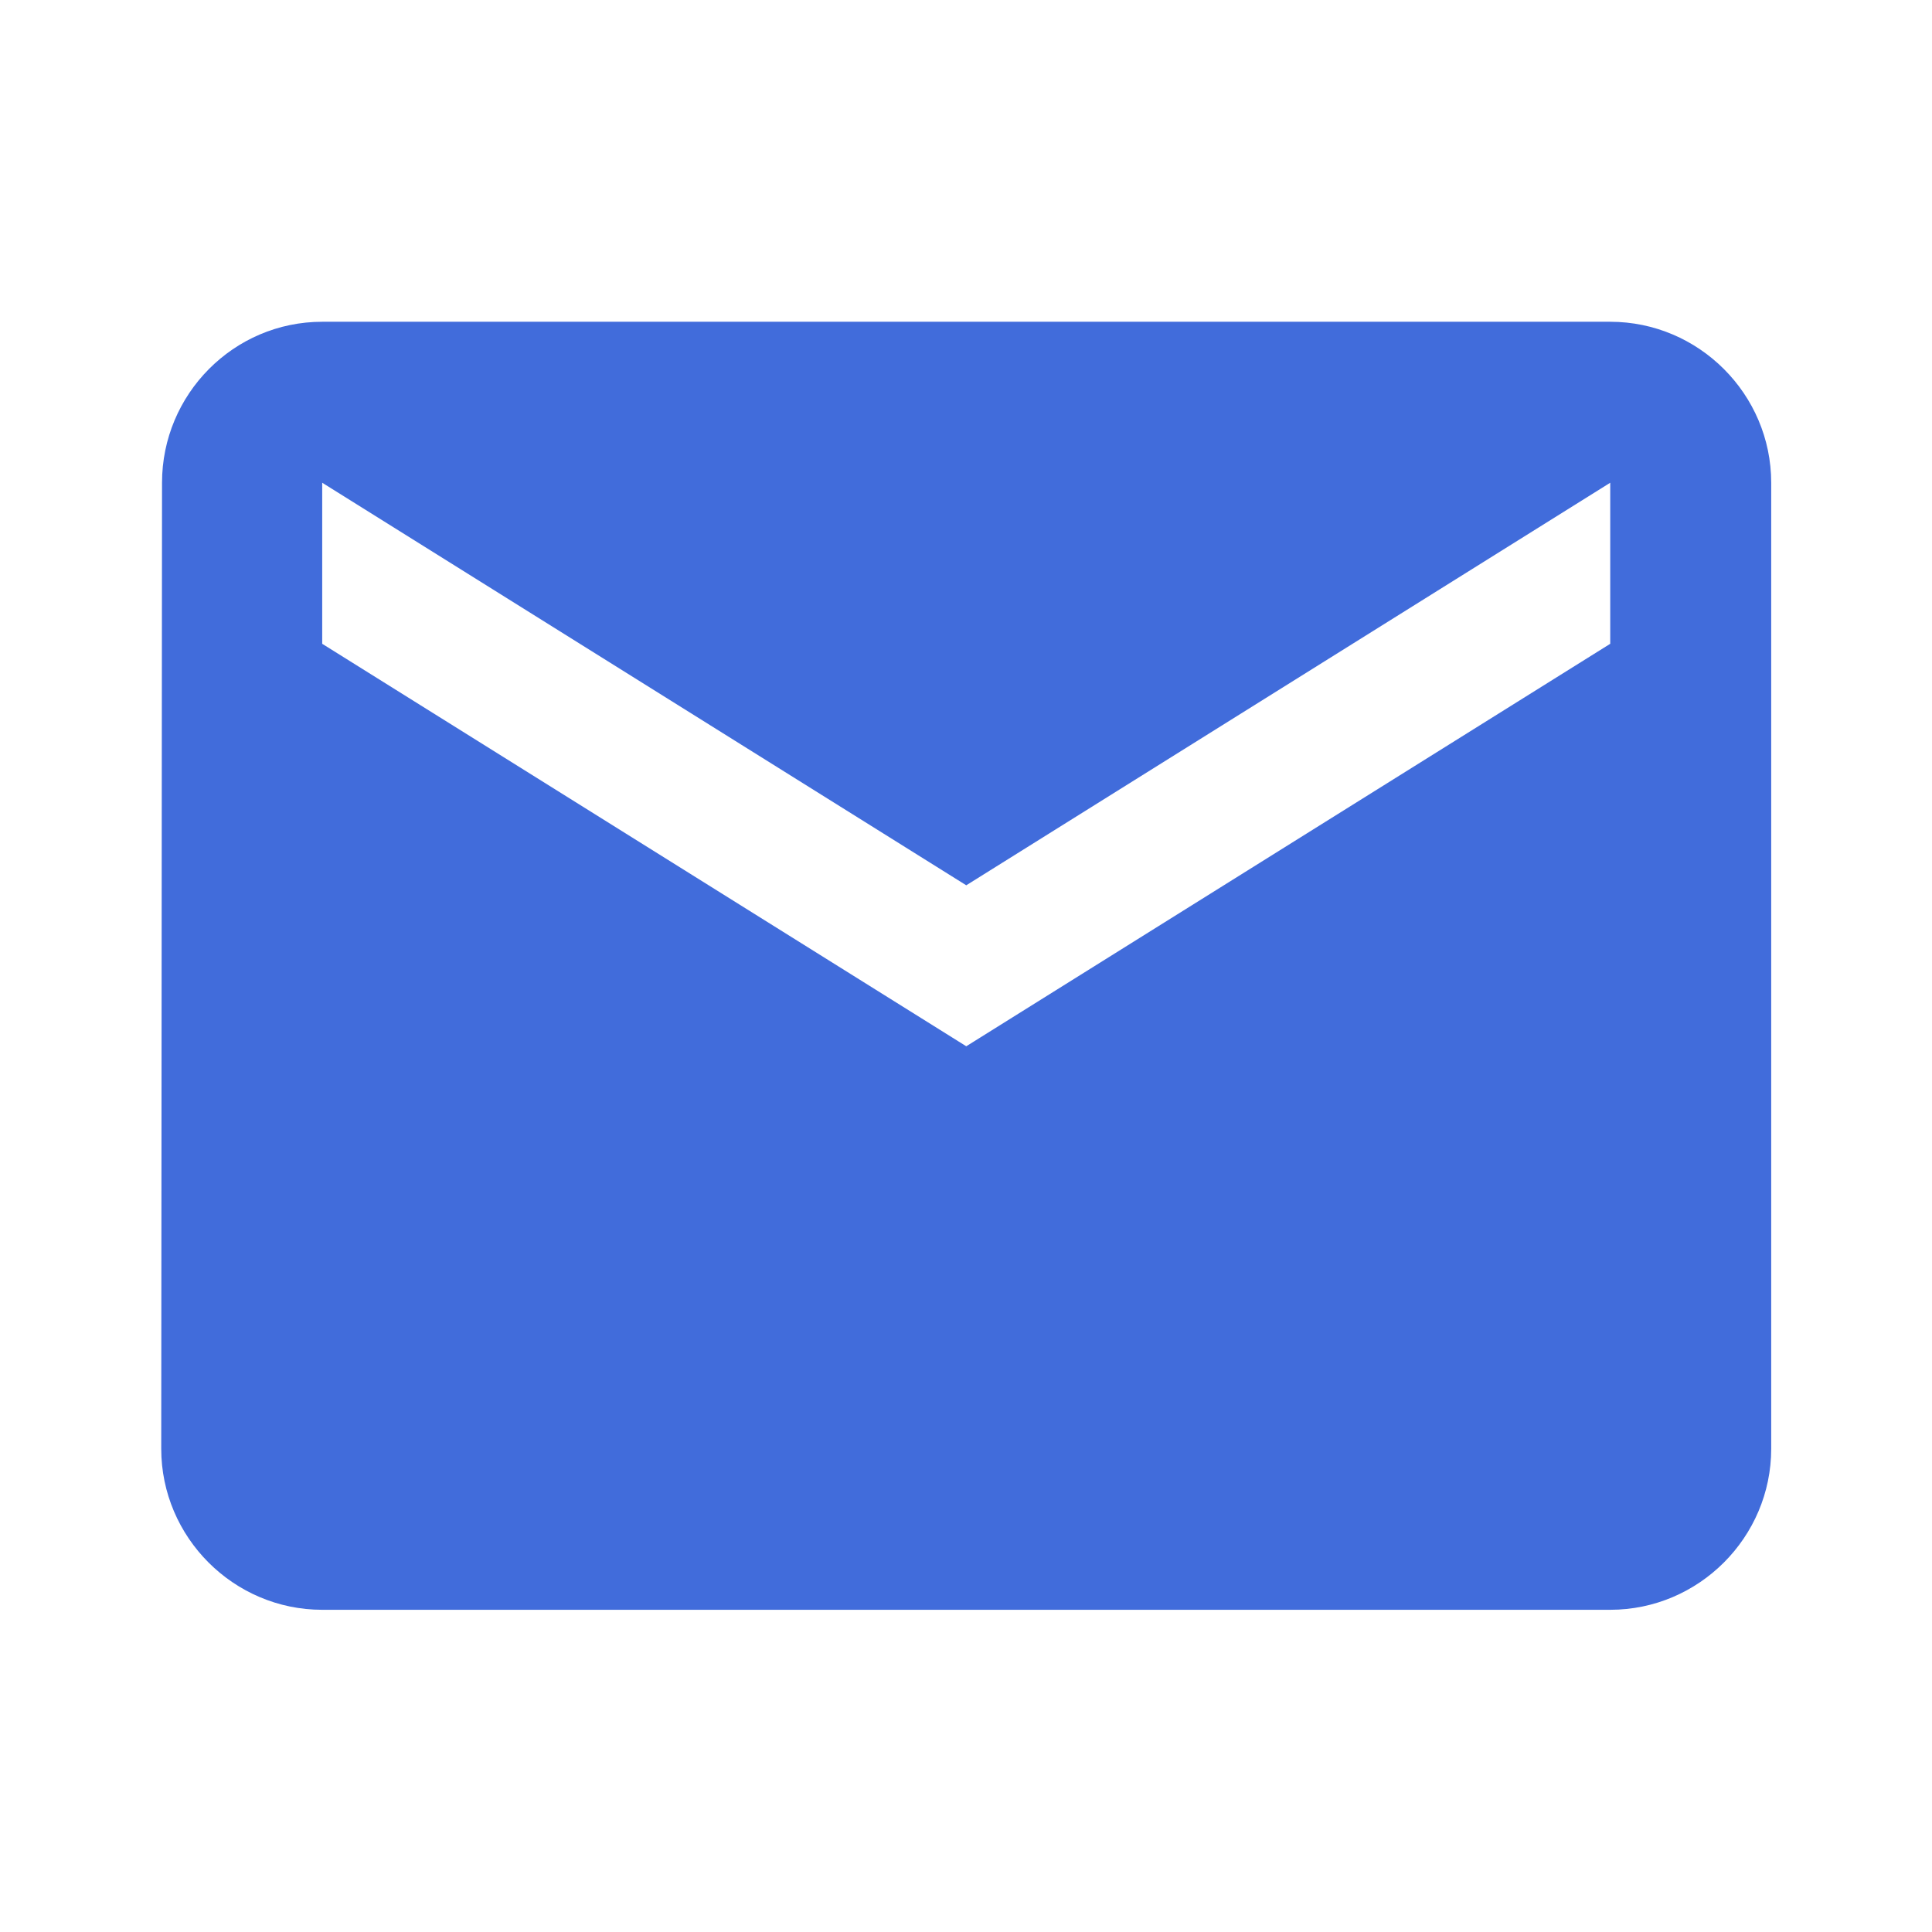 <?xml version="1.0" encoding="UTF-8"?> <svg xmlns="http://www.w3.org/2000/svg" width="22" height="22" viewBox="0 0 22 22" fill="none"><g clip-path="url(#clip0_5173_30)"><mask id="mask0_5173_30" style="mask-type:luminance" maskUnits="userSpaceOnUse" x="0" y="0" width="22" height="22"><path d="M22 0H0V22H22V0Z" fill="white"></path></mask><g mask="url(#mask0_5173_30)"><path d="M18.336 3.664H3.669C2.661 3.664 1.845 4.489 1.845 5.497L1.836 16.497C1.836 17.506 2.661 18.331 3.669 18.331H18.336C19.344 18.331 20.169 17.506 20.169 16.497V5.497C20.169 4.489 19.344 3.664 18.336 3.664ZM18.336 7.331L11.003 11.914L3.669 7.331V5.497L11.003 10.081L18.336 5.497V7.331Z" fill="#416CDB"></path></g></g><defs><clipPath id="clip0_5173_30"><rect width="22" height="22" fill="white"></rect></clipPath></defs></svg> 